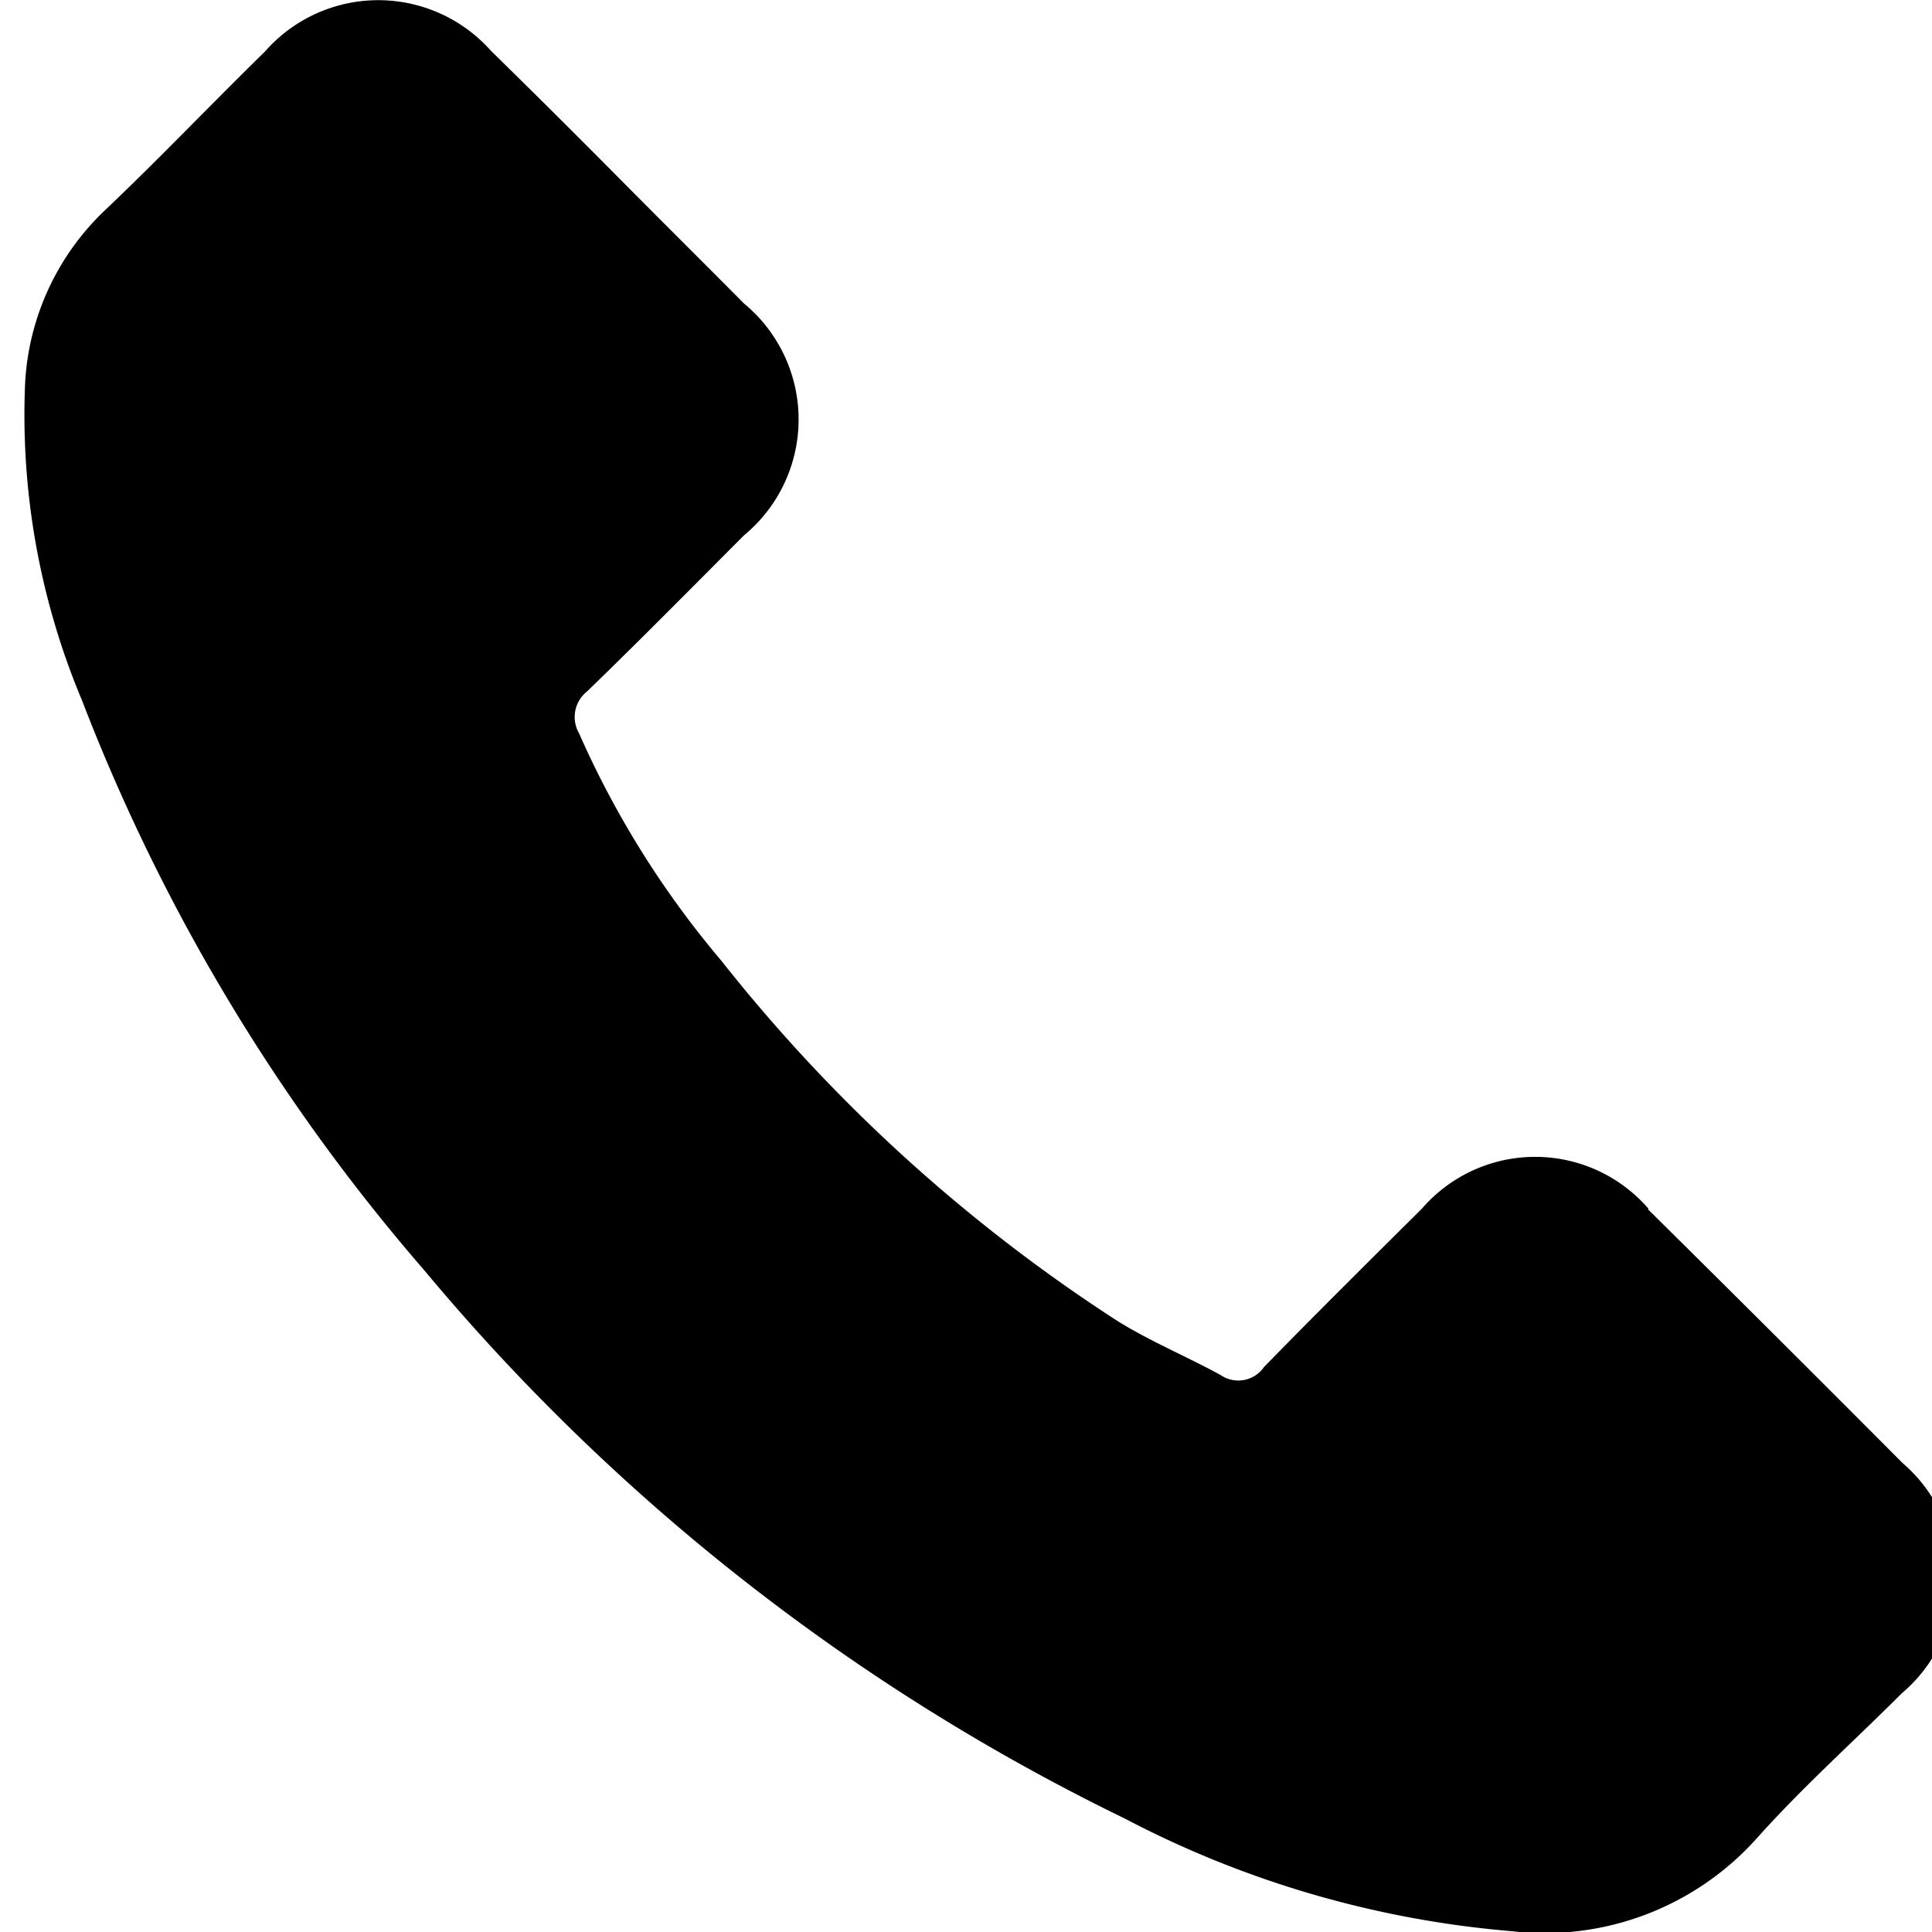 <svg xmlns="http://www.w3.org/2000/svg" xmlns:xlink="http://www.w3.org/1999/xlink" width="16" height="16" viewBox="0 0 16 16">
  <defs>
    <clipPath id="clip-path">
      <rect id="Rectangle_13" data-name="Rectangle 13" width="16" height="16" transform="translate(-0.195 0)" fill="none"/>
    </clipPath>
  </defs>
  <g id="Group_24" data-name="Group 24" transform="translate(0.195 0)" clip-path="url(#clip-path)">
    <path id="Path_56" data-name="Path 56" d="M13.456,10.009a1.24,1.24,0,0,0-1.875,0c-.438.435-.876.869-1.307,1.311a.259.259,0,0,1-.361.067c-.284-.155-.586-.28-.858-.45A13.571,13.571,0,0,1,5.777,7.954,7.757,7.757,0,0,1,4.6,6.072a.27.27,0,0,1,.067-.346c.438-.424.866-.858,1.3-1.293a1.245,1.245,0,0,0,0-1.919c-.343-.346-.685-.685-1.028-1.031S4.23.772,3.872.422A1.248,1.248,0,0,0,2,.426C1.556.86,1.132,1.306.683,1.733a2.13,2.13,0,0,0-.67,1.44A6.1,6.1,0,0,0,.484,5.8a15.95,15.95,0,0,0,2.833,4.718,17.523,17.523,0,0,0,5.8,4.541,8.4,8.4,0,0,0,3.215.935,2.357,2.357,0,0,0,2.022-.77c.375-.42.8-.8,1.2-1.2a1.253,1.253,0,0,0,.007-1.908q-1.05-1.055-2.107-2.1" transform="translate(0 0)"/>
  </g>
</svg>
